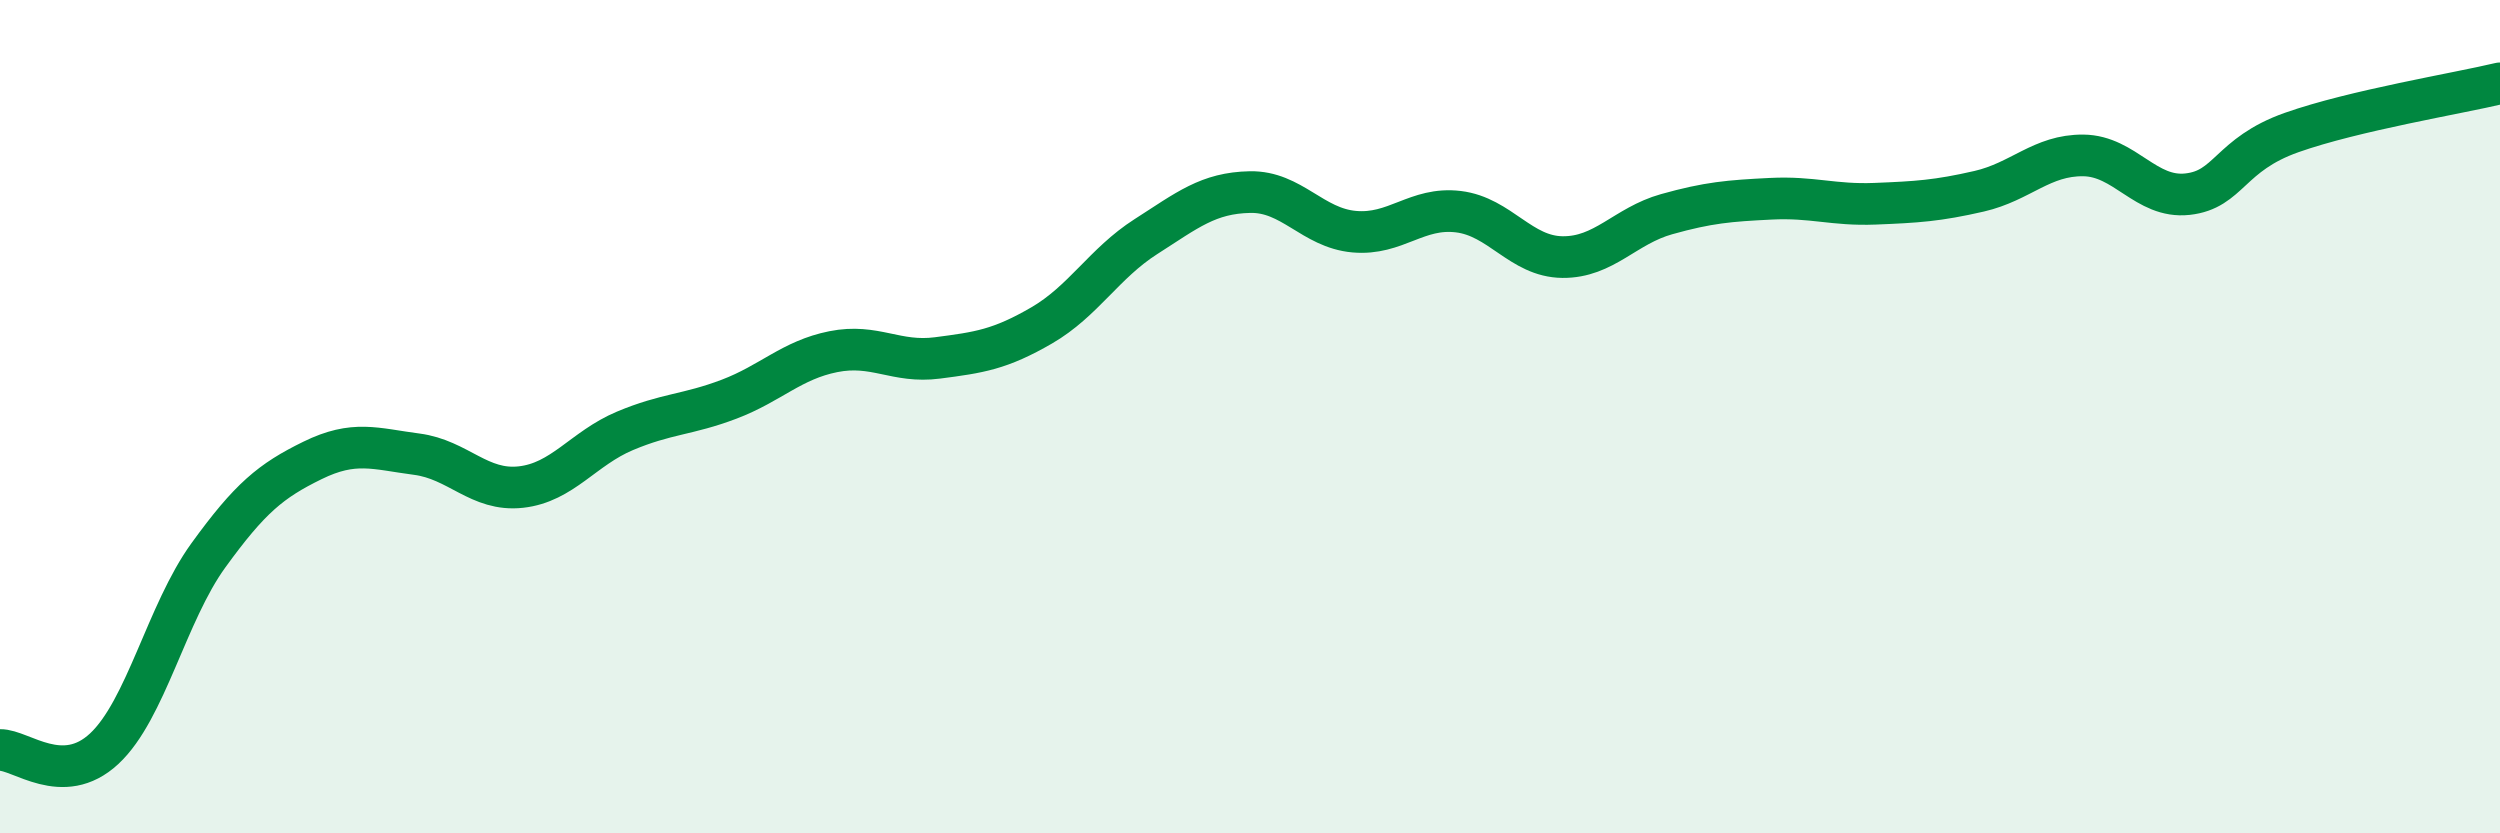 
    <svg width="60" height="20" viewBox="0 0 60 20" xmlns="http://www.w3.org/2000/svg">
      <path
        d="M 0,18 C 0.5,17.99 1.5,18.9 2.5,17.97 C 3.5,17.04 4,14.71 5,13.33 C 6,11.95 6.5,11.54 7.5,11.05 C 8.5,10.56 9,10.77 10,10.9 C 11,11.03 11.5,11.8 12.5,11.69 C 13.5,11.58 14,10.76 15,10.34 C 16,9.92 16.5,9.96 17.5,9.58 C 18.5,9.2 19,8.64 20,8.44 C 21,8.24 21.5,8.72 22.5,8.59 C 23.5,8.46 24,8.39 25,7.81 C 26,7.23 26.5,6.32 27.5,5.68 C 28.5,5.04 29,4.63 30,4.61 C 31,4.59 31.5,5.47 32.5,5.56 C 33.5,5.65 34,4.96 35,5.08 C 36,5.2 36.5,6.16 37.5,6.17 C 38.5,6.18 39,5.42 40,5.14 C 41,4.86 41.5,4.82 42.5,4.77 C 43.5,4.72 44,4.93 45,4.89 C 46,4.85 46.5,4.82 47.5,4.59 C 48.5,4.36 49,3.72 50,3.73 C 51,3.74 51.5,4.77 52.5,4.66 C 53.5,4.55 53.5,3.71 55,3.18 C 56.5,2.65 59,2.24 60,2L60 20L0 20Z"
        fill="#008740"
        opacity="0.1"
        stroke-linecap="round"
        stroke-linejoin="round"
      />
      <path
        d="M 0,18 C 0.5,17.99 1.5,18.9 2.5,17.97 C 3.5,17.04 4,14.71 5,13.33 C 6,11.95 6.5,11.54 7.5,11.05 C 8.5,10.56 9,10.77 10,10.9 C 11,11.03 11.5,11.8 12.5,11.69 C 13.5,11.58 14,10.76 15,10.34 C 16,9.92 16.5,9.96 17.5,9.58 C 18.5,9.2 19,8.64 20,8.44 C 21,8.24 21.5,8.72 22.5,8.59 C 23.5,8.46 24,8.39 25,7.81 C 26,7.23 26.5,6.32 27.5,5.68 C 28.5,5.04 29,4.63 30,4.61 C 31,4.59 31.5,5.47 32.5,5.56 C 33.5,5.65 34,4.96 35,5.08 C 36,5.2 36.5,6.16 37.5,6.17 C 38.5,6.18 39,5.42 40,5.14 C 41,4.86 41.5,4.82 42.5,4.77 C 43.5,4.72 44,4.93 45,4.89 C 46,4.85 46.5,4.82 47.5,4.59 C 48.5,4.36 49,3.72 50,3.73 C 51,3.74 51.5,4.77 52.5,4.66 C 53.5,4.55 53.5,3.71 55,3.18 C 56.5,2.65 59,2.24 60,2"
        stroke="#008740"
        stroke-width="1"
        fill="none"
        stroke-linecap="round"
        stroke-linejoin="round"
      />
    </svg>
  